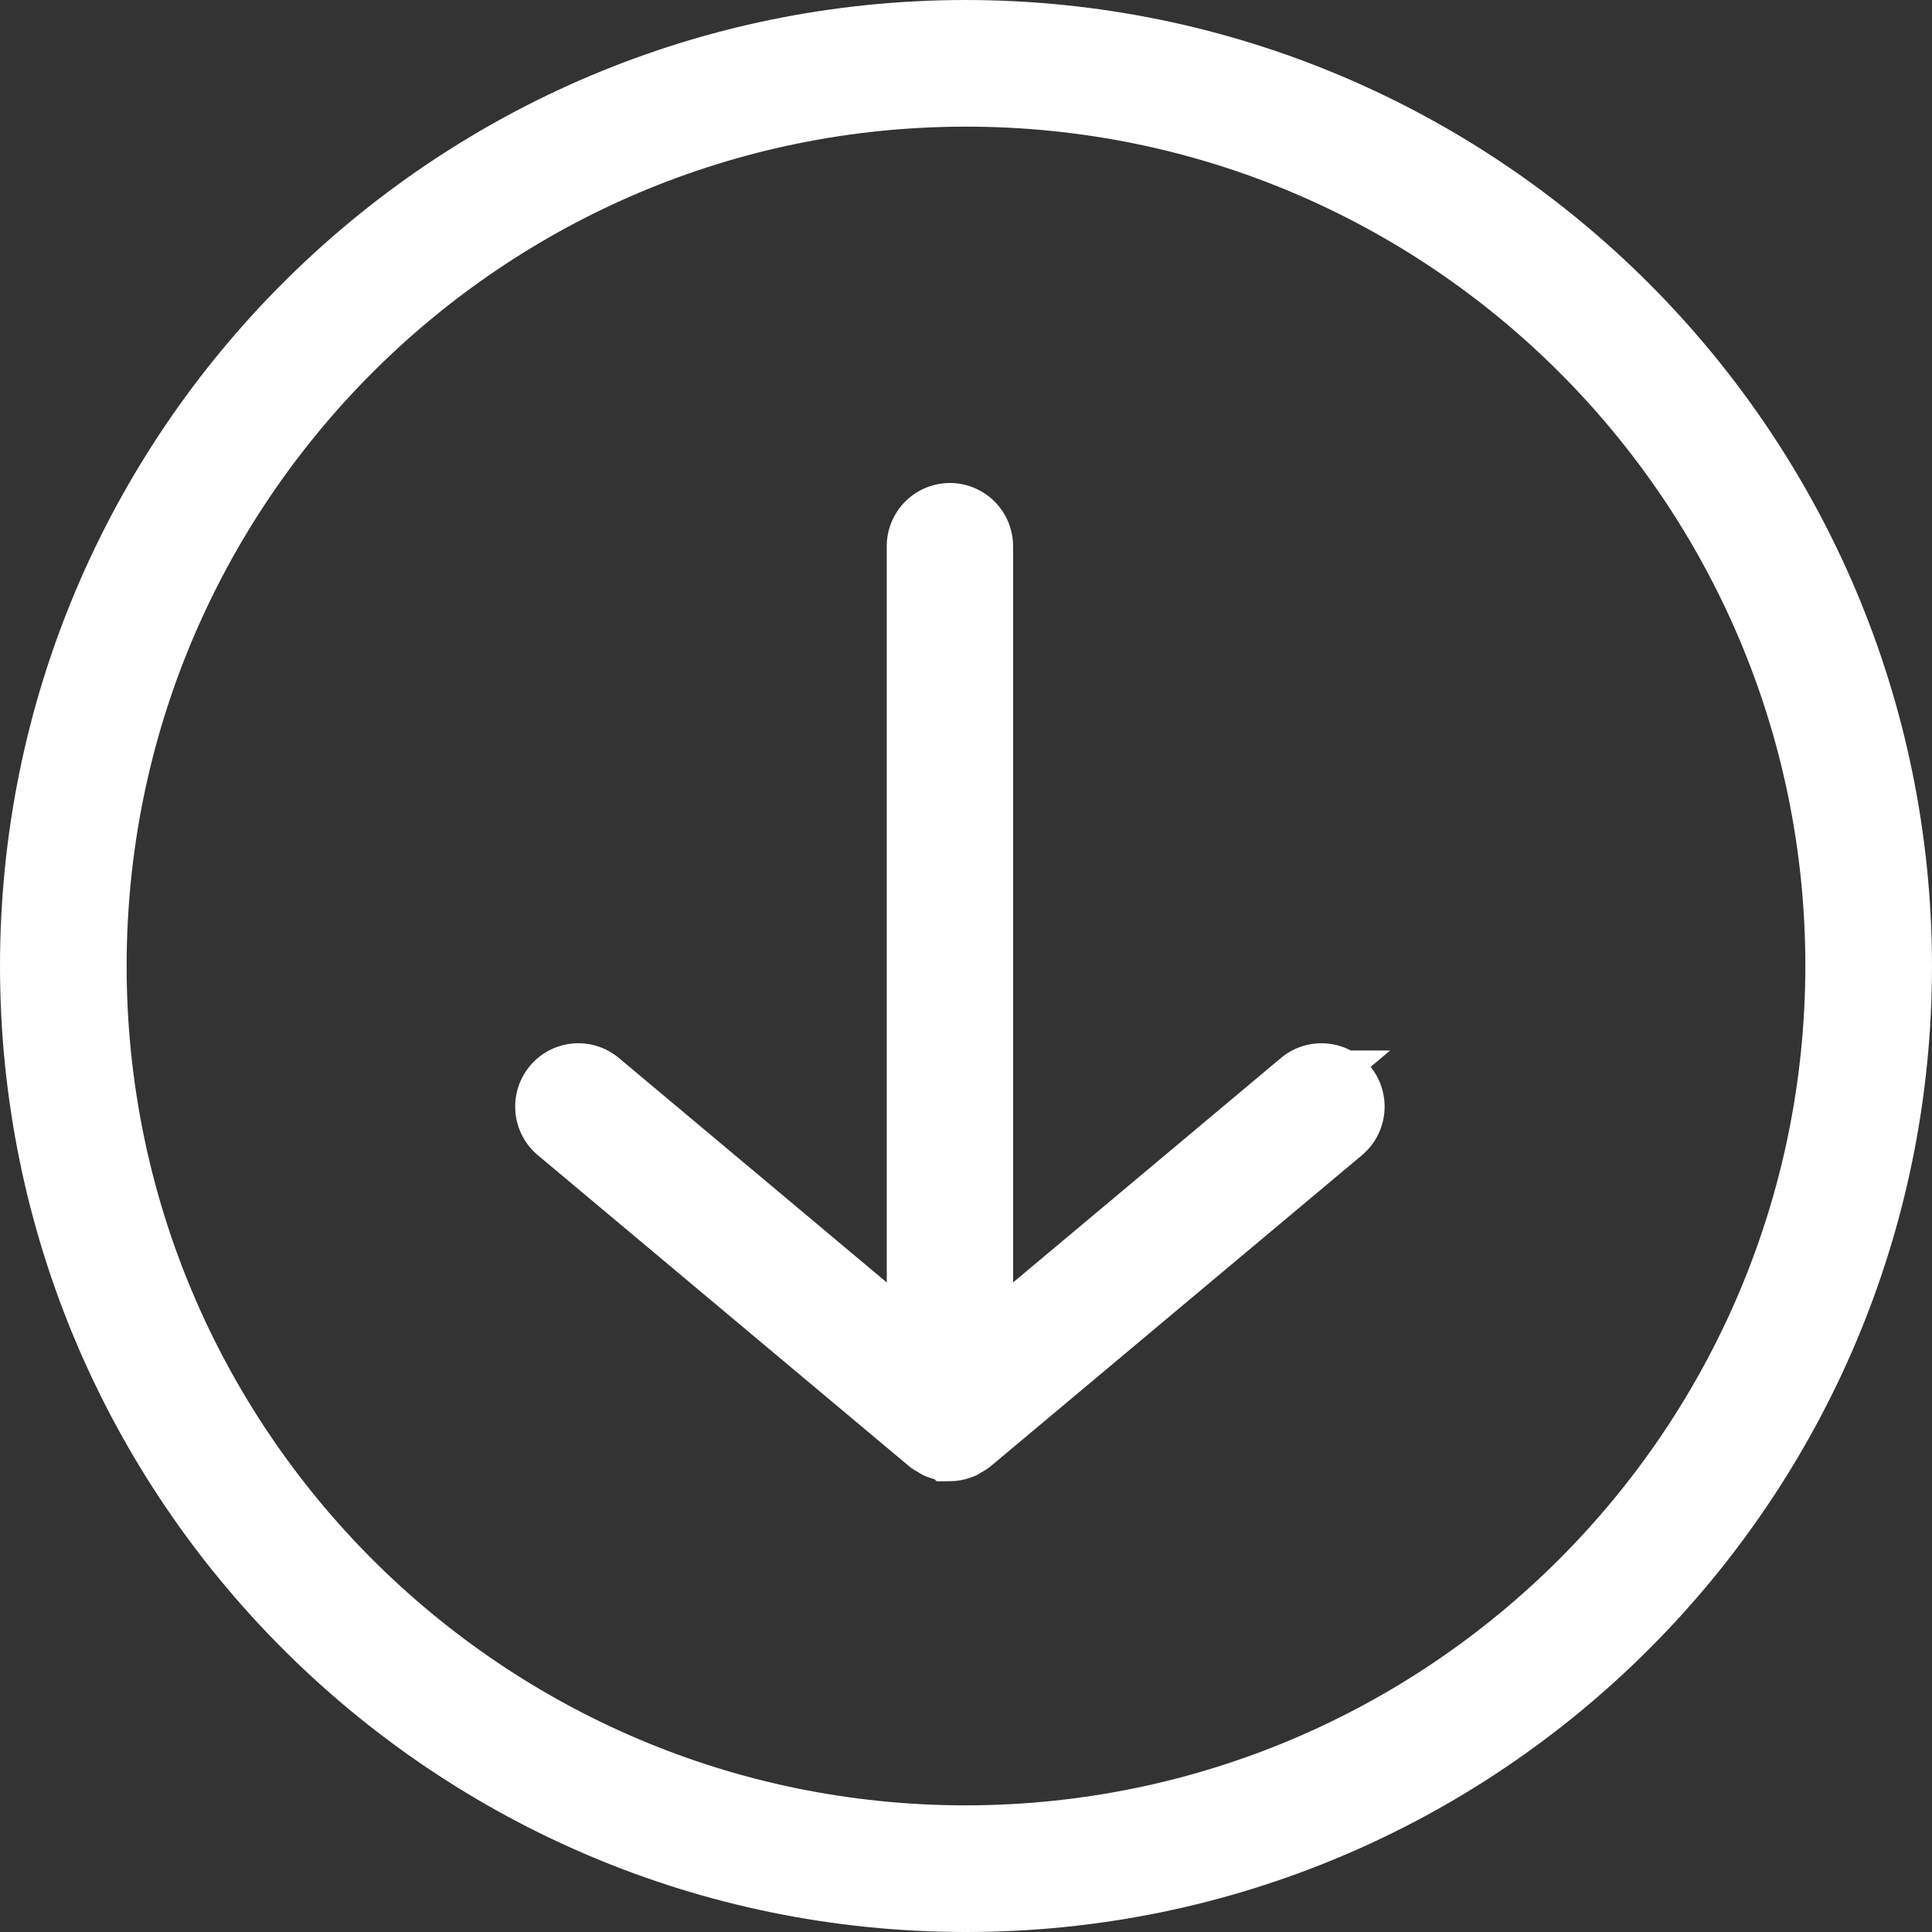 <?xml version="1.0" encoding="UTF-8"?> <svg xmlns="http://www.w3.org/2000/svg" width="60" height="60" viewBox="0 0 60 60"><rect x="0" y="0" width="60" height="60" fill="#333333" stroke="none"/><g fill="#FFF" fill-rule="nonzero" stroke="#FFF" stroke-width="2"><path d="M30 1C13.984 1 1 13.984 1 30s12.984 29 29 29 29-12.984 29-29C58.982 13.991 46.009 1.018 30 1zm0 56.067C15.052 57.067 2.933 44.948 2.933 30S15.052 2.933 30 2.933 57.067 15.052 57.067 30C57.05 44.941 44.94 57.05 30 57.067z"></path><path d="M40.423 33.624l-9.961 8.346V16.967A.964.964 0 0 0 29.5 16a.964.964 0 0 0-.961.967V41.97l-9.96-8.346a.959.959 0 0 0-1.356.123.971.971 0 0 0 .122 1.362l11.539 9.667a.952.952 0 0 0 .15.085c.025.02.051.038.08.054.011.006.025.01.039.014.11.046.228.07.347.071a.942.942 0 0 0 .347-.07l.04-.015a.767.767 0 0 0 .08-.054.952.952 0 0 0 .149-.085l11.539-9.667a.971.971 0 0 0 .122-1.362.959.959 0 0 0-1.355-.123z"></path></g></svg> 